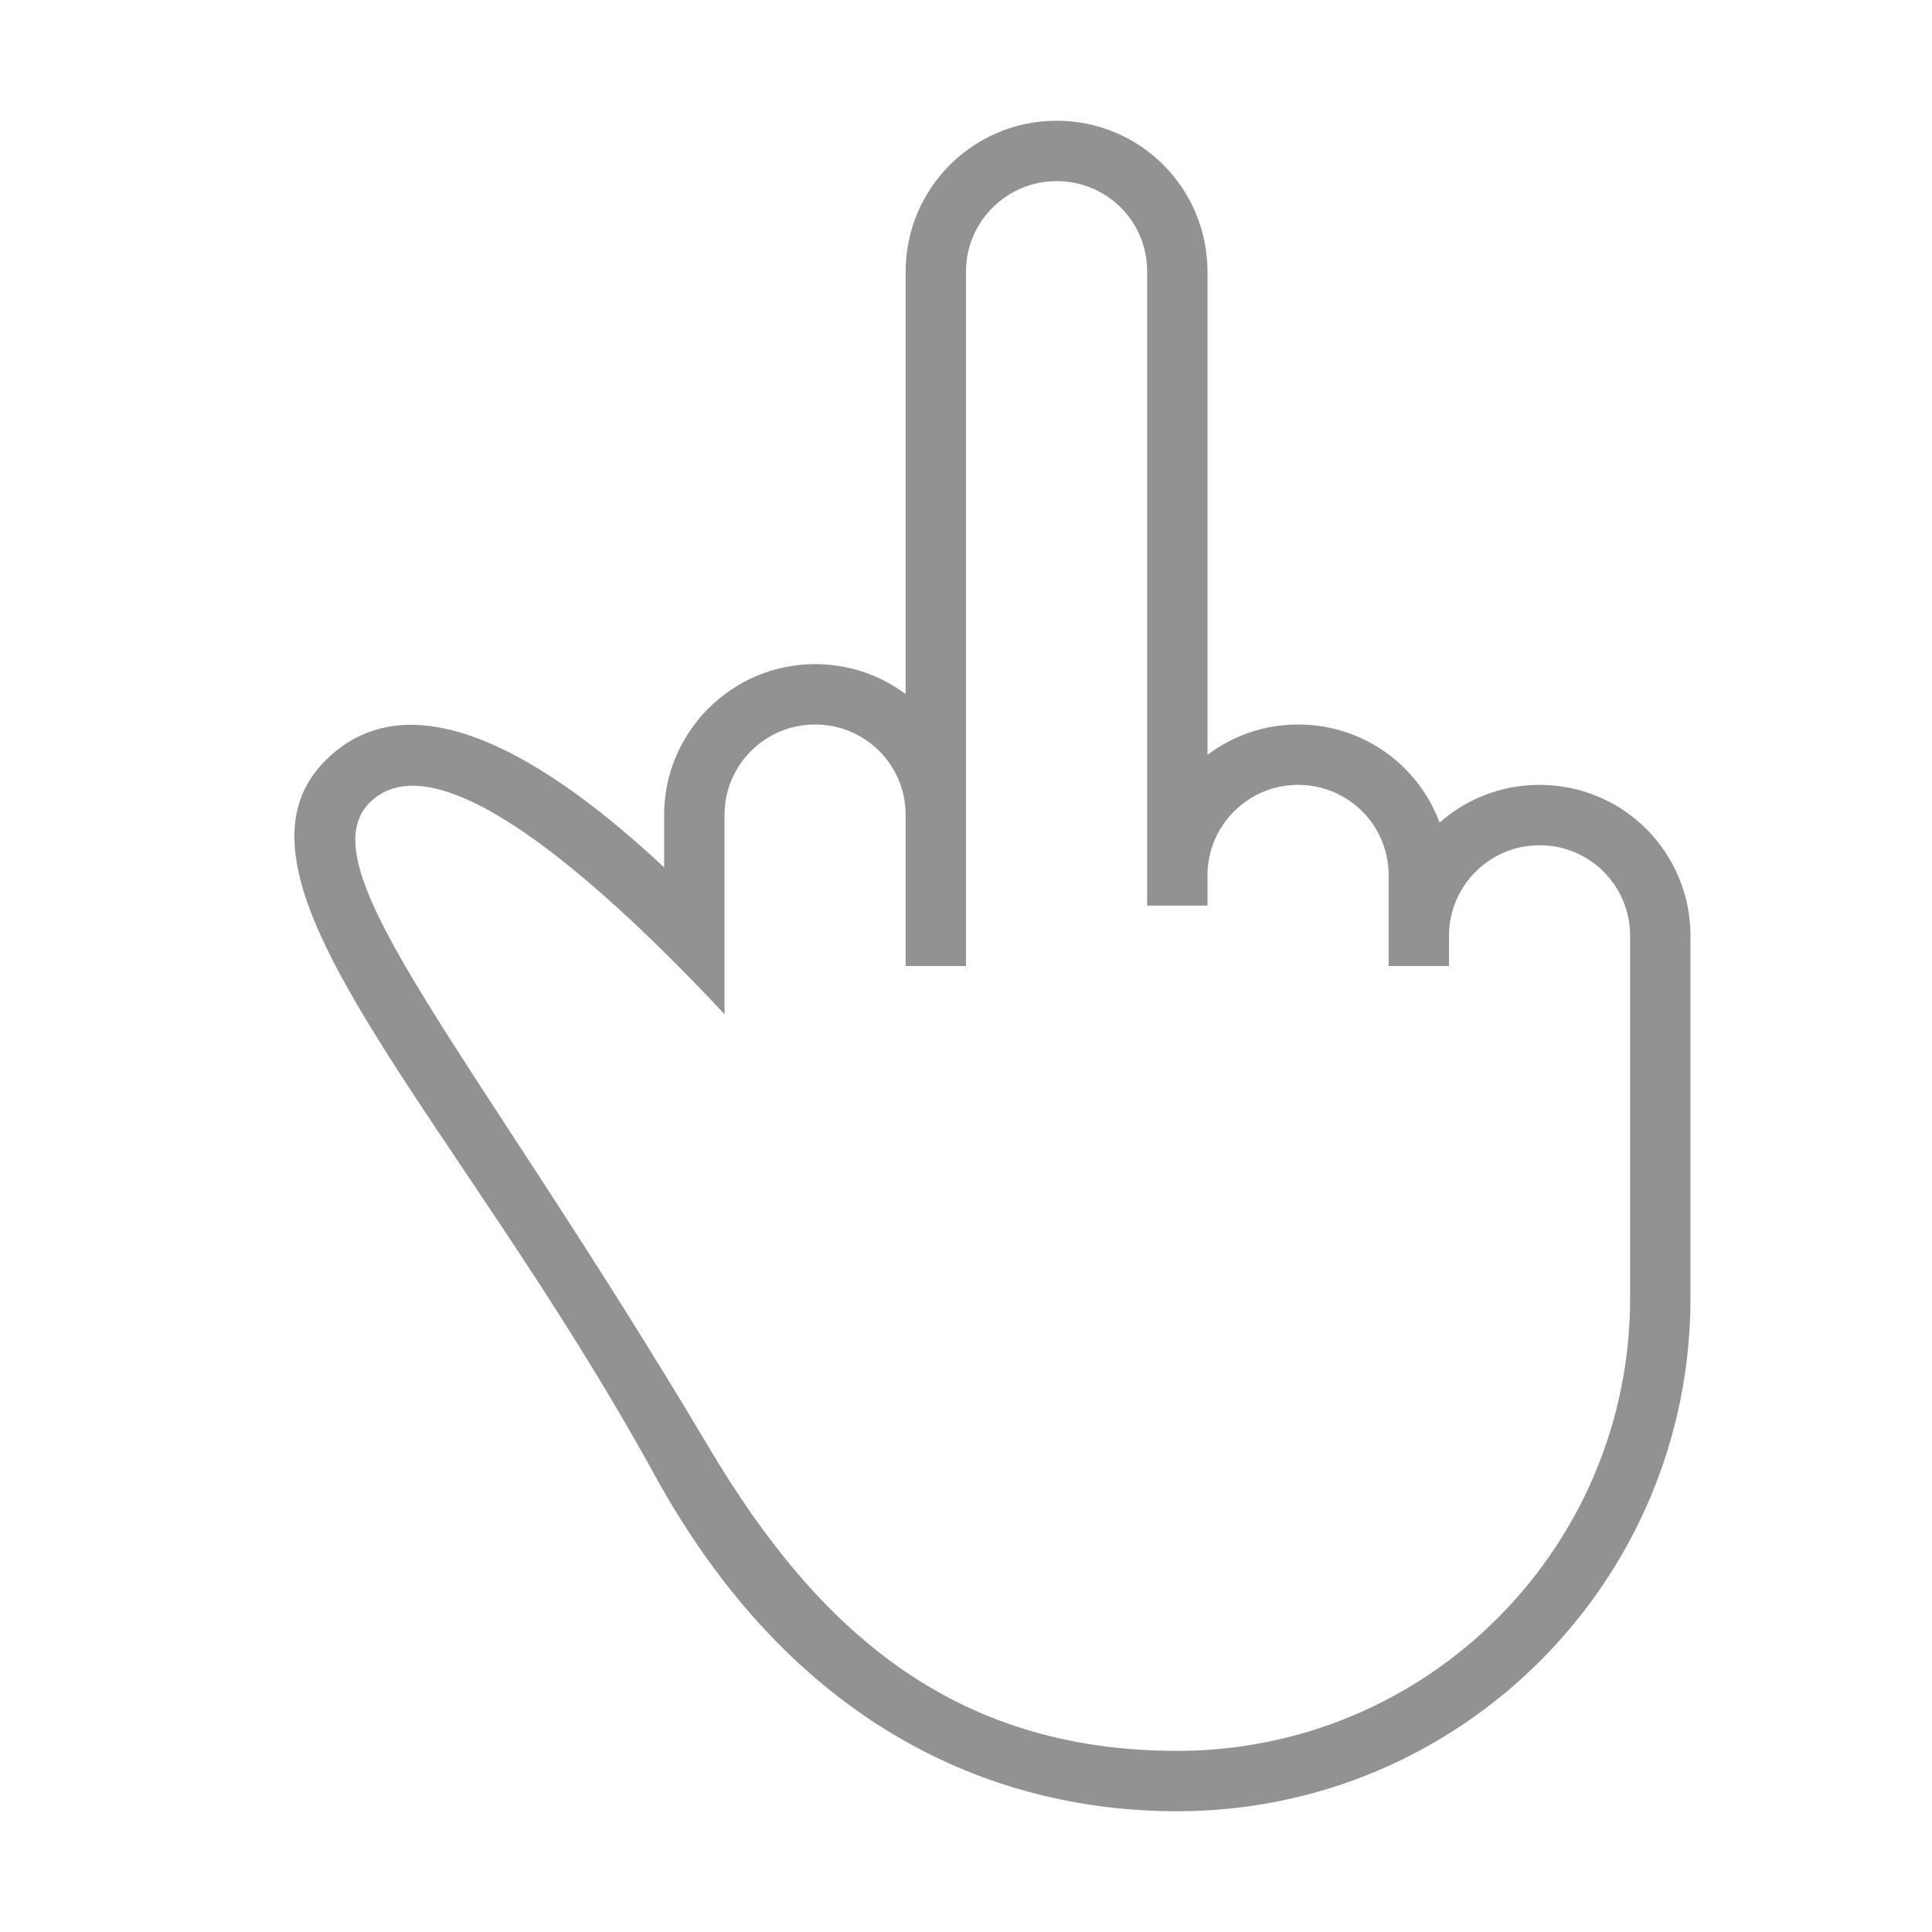 <?xml version="1.0" ?><svg height="32px" version="1.1" viewBox="0 0 32 32" width="32px" xmlns="http://www.w3.org/2000/svg" xmlns:sketch="http://www.bohemiancoding.com/sketch/ns" xmlns:xlink="http://www.w3.org/1999/xlink"><title/><desc/><defs/><g fill="none" fill-rule="evenodd" id="Page-1" stroke="none" stroke-width="1"><g fill="#929292" id="icon-1-middle-finger"><path d="M28,21.5 C28,26.194 24.194,30 19.5,30 C16.387,30 13.102,28.547 10.841,24.428 C7.577,18.483 3.404,14.583 5.391,12.596 C6.813,11.174 9.045,12.538 11,14.367 L11,14.367 L11,13.498 C11,12.128 12.119,11 13.5,11 C14.065,11 14.583,11.185 15,11.496 L15,4.503 C15,3.118 16.119,2 17.5,2 C18.89,2 20,3.121 20,4.503 L20,12.502 C20.418,12.187 20.937,12 21.5,12 C22.581,12 23.492,12.676 23.844,13.625 C24.285,13.235 24.865,13 25.5,13 C26.89,13 28,14.121 28,15.504 L28,21.5 L28,21.5 Z M19.5,29 C15.74,29 13.51,26.949 11.747,23.983 C7.835,17.401 5.034,14.389 6.121,13.296 C7.232,12.179 9.942,14.598 12,16.798 L12,13.497 C12,12.672 12.672,12 13.5,12 C14.334,12 15,12.67 15,13.497 L15,16 L16,16 L16,4.491 C16,3.676 16.672,3 17.5,3 C18.334,3 19,3.667 19,4.491 L19,15 L20,15 L20,14.497 C20,13.672 20.672,13 21.5,13 C22.334,13 23,13.67 23,14.497 L23,16 L24,16 L24,15.502 C24,14.671 24.672,14 25.5,14 C26.334,14 27,14.672 27,15.502 L27,17.749 L27,21.5 C27,25.642 23.642,29 19.5,29 L19.5,29 Z" id="middle-finger"/></g></g></svg>